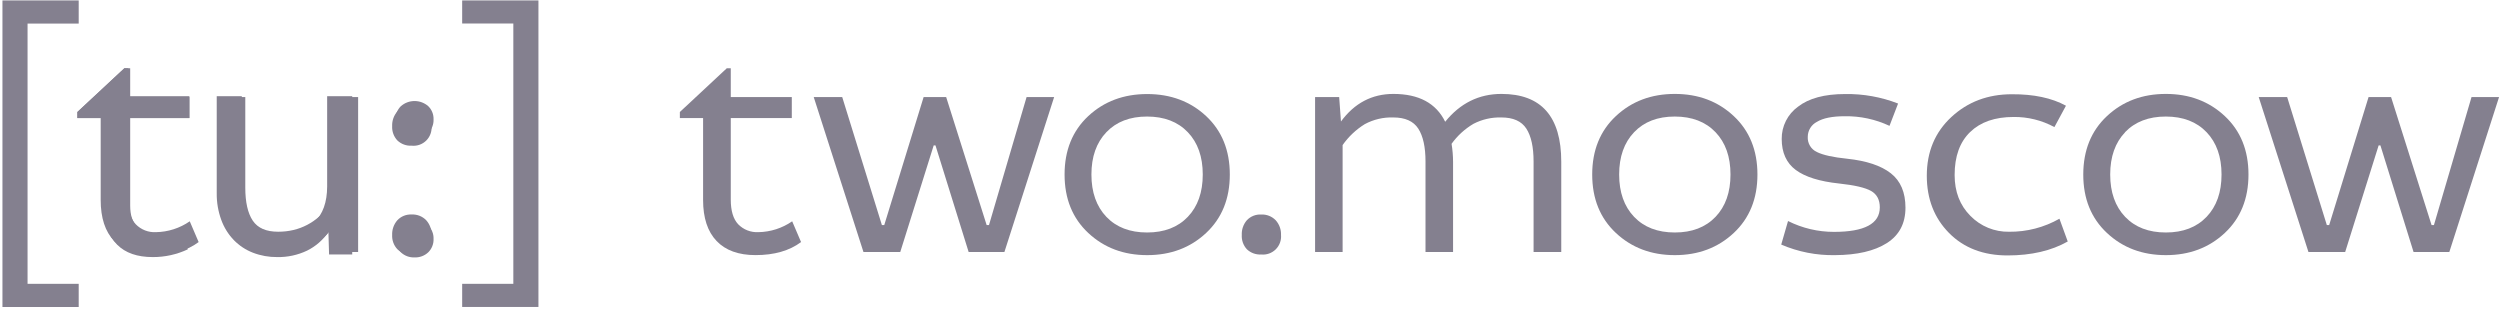 <?xml version="1.0" encoding="UTF-8"?> <svg xmlns="http://www.w3.org/2000/svg" width="988" height="122" viewBox="0 0 988 122" fill="none"> <path d="M31.1 0.168V9.318H10.89V112.168H31.1V121.328H0.97V0.168H31.1Z" fill="#84808F"></path> <path d="M30.59 46.668V44.258L49.16 26.968H51.45V38.028H74.84V46.668H51.45V81.258C51.45 88.718 55.007 92.444 62.12 92.438C65.409 92.336 68.648 91.603 71.66 90.278L74.2 98.548C69.868 100.582 65.136 101.624 60.35 101.598C54.237 101.598 49.554 99.964 46.3 96.698C43.047 93.431 41.414 88.834 41.4 82.908V46.668H30.59Z" fill="#84808F"></path> <path d="M85.65 76.427V38.027H95.56V75.537C95.56 80.871 97.023 85.024 99.95 87.997C102.877 90.971 106.877 92.451 111.95 92.437C114.215 92.504 116.471 92.124 118.589 91.317C120.706 90.511 122.644 89.294 124.29 87.737C127.59 84.611 129.257 79.944 129.29 73.737V38.027H139.2V100.577H130.05L129.79 91.677C127.664 94.831 124.751 97.375 121.34 99.057C117.669 100.801 113.644 101.671 109.58 101.597C106.3 101.635 103.043 101.051 99.98 99.877C97.125 98.778 94.542 97.072 92.41 94.877C90.222 92.607 88.535 89.902 87.46 86.937C86.225 83.573 85.612 80.011 85.65 76.427V76.427Z" fill="#84808F"></path> <path d="M163.84 54.558C162.85 54.602 161.862 54.448 160.933 54.104C160.004 53.761 159.153 53.235 158.43 52.558C157.724 51.856 157.172 51.013 156.812 50.085C156.452 49.156 156.291 48.163 156.34 47.168C156.31 46.202 156.48 45.241 156.84 44.344C157.2 43.448 157.741 42.635 158.43 41.958C159.926 40.649 161.847 39.928 163.835 39.928C165.823 39.928 167.744 40.649 169.24 41.958C169.934 42.632 170.479 43.444 170.841 44.341C171.202 45.238 171.372 46.201 171.34 47.168C171.382 48.155 171.217 49.141 170.855 50.06C170.494 50.98 169.943 51.814 169.24 52.508C168.522 53.193 167.675 53.727 166.747 54.079C165.82 54.431 164.831 54.594 163.84 54.558V54.558ZM163.84 101.728C162.85 101.772 161.862 101.618 160.933 101.274C160.004 100.931 159.153 100.405 158.43 99.728C157.73 99.032 157.183 98.197 156.823 97.278C156.463 96.359 156.299 95.374 156.34 94.388C156.31 93.422 156.48 92.461 156.84 91.564C157.2 90.668 157.741 89.855 158.43 89.178C159.922 87.862 161.843 87.135 163.833 87.133C165.823 87.131 167.745 87.855 169.24 89.168C169.934 89.842 170.479 90.654 170.841 91.551C171.202 92.448 171.372 93.411 171.34 94.378C171.382 95.365 171.217 96.35 170.855 97.27C170.494 98.19 169.943 99.024 169.24 99.718C168.519 100.396 167.67 100.923 166.743 101.268C165.815 101.613 164.829 101.769 163.84 101.728V101.728Z" fill="#84808F"></path> <path d="M212.79 0.168V121.308H182.65V112.168H202.87V9.288H182.65V0.168H212.79Z" fill="#84808F"></path> <path d="M30.59 46.668V44.258L49.16 26.968H50.72V38.348H74.84V46.668H50.72V78.888C50.72 83.294 51.697 86.541 53.65 88.628C54.683 89.689 55.932 90.517 57.312 91.056C58.692 91.594 60.171 91.83 61.65 91.748C66.424 91.671 71.067 90.177 74.99 87.458L78.5 95.668C73.9 99.101 67.9 100.818 60.5 100.818C53.794 100.818 48.664 98.958 45.11 95.238C41.557 91.518 39.784 86.108 39.79 79.008V46.668H30.59Z" fill="#84808F"></path> <path d="M268.68 46.668V44.258L287.24 26.968H288.8V38.348H312.92V46.668H288.8V78.888C288.8 83.294 289.777 86.541 291.73 88.628C292.764 89.689 294.013 90.516 295.392 91.054C296.772 91.592 298.251 91.829 299.73 91.748C304.503 91.669 309.146 90.176 313.07 87.458L316.58 95.668C311.967 99.101 305.967 100.818 298.58 100.818C291.874 100.818 286.744 98.958 283.19 95.238C279.637 91.518 277.86 86.108 277.86 79.008V46.668H268.68Z" fill="#84808F"></path> <path d="M86.06 38.348H96.94V74.168C96.94 79.888 97.917 84.221 99.87 87.168C101.823 90.114 105.177 91.584 109.93 91.578C118.363 91.578 125.267 87.941 130.64 80.668V38.348H141.53V99.598H132.05L131.34 89.918C128.966 93.379 125.763 96.191 122.023 98.096C118.283 100.002 114.126 100.941 109.93 100.828C94.017 100.828 86.06 91.884 86.06 73.998V38.348Z" fill="#84808F"></path> <path d="M157.03 44.038C157.754 43.271 158.637 42.672 159.616 42.282C160.595 41.892 161.648 41.719 162.7 41.778C163.763 41.723 164.825 41.897 165.815 42.286C166.805 42.676 167.7 43.273 168.44 44.038C169.872 45.63 170.625 47.718 170.54 49.858C170.631 50.905 170.49 51.959 170.126 52.945C169.763 53.931 169.186 54.825 168.437 55.562C167.688 56.3 166.785 56.863 165.794 57.211C164.802 57.559 163.746 57.685 162.7 57.578C161.663 57.638 160.625 57.485 159.649 57.127C158.674 56.769 157.783 56.214 157.03 55.498C156.328 54.743 155.784 53.855 155.432 52.886C155.08 51.917 154.926 50.887 154.98 49.858C154.894 47.727 155.627 45.644 157.03 44.038ZM157.03 87.038C157.754 86.27 158.636 85.669 159.615 85.277C160.594 84.885 161.647 84.711 162.7 84.768C163.764 84.715 164.826 84.891 165.816 85.282C166.806 85.674 167.701 86.272 168.44 87.038C169.872 88.63 170.625 90.718 170.54 92.858C170.63 93.904 170.487 94.957 170.123 95.942C169.758 96.927 169.181 97.819 168.433 98.555C167.684 99.292 166.782 99.854 165.791 100.202C164.8 100.549 163.745 100.674 162.7 100.568C161.663 100.628 160.625 100.475 159.649 100.117C158.674 99.759 157.783 99.204 157.03 98.488C156.328 97.735 155.785 96.848 155.433 95.881C155.081 94.914 154.927 93.886 154.98 92.858C154.896 90.73 155.63 88.651 157.03 87.048V87.038Z" fill="#84808F"></path> <path d="M341.24 99.598L321.58 38.348H332.84L348.52 88.938H349.46L365.02 38.348H373.92L389.92 88.938H390.85L405.71 38.348H416.6L396.94 99.598H382.81L369.7 57.458H369L355.78 99.598H341.24Z" fill="#84808F"></path> <path d="M476.66 45.878C482.9 51.718 486.02 59.415 486.02 68.968C486.02 78.521 482.9 86.221 476.66 92.068C470.414 97.908 462.65 100.828 453.37 100.828C444.09 100.828 436.327 97.908 430.08 92.068C423.84 86.228 420.72 78.528 420.72 68.968C420.72 59.408 423.84 51.711 430.08 45.878C436.32 40.071 444.084 37.168 453.37 37.168C462.657 37.168 470.42 40.071 476.66 45.878ZM437.24 52.248C433.3 56.375 431.33 61.948 431.33 68.968C431.33 75.988 433.3 81.565 437.24 85.698C441.18 89.818 446.544 91.878 453.33 91.878C460.117 91.878 465.48 89.818 469.42 85.698C473.36 81.571 475.33 75.995 475.33 68.968C475.33 61.941 473.36 56.368 469.42 52.248C465.48 48.128 460.117 46.065 453.33 46.058C446.544 46.051 441.18 48.115 437.24 52.248Z" fill="#84808F"></path> <path d="M492.751 87.047C493.473 86.279 494.355 85.677 495.334 85.285C496.314 84.893 497.367 84.72 498.421 84.777C499.484 84.725 500.546 84.9 501.536 85.292C502.526 85.683 503.421 86.282 504.161 87.047C505.592 88.64 506.345 90.728 506.261 92.867C506.348 93.913 506.204 94.966 505.839 95.95C505.474 96.934 504.897 97.825 504.149 98.561C503.4 99.297 502.499 99.859 501.509 100.208C500.519 100.556 499.465 100.682 498.421 100.577C497.383 100.638 496.345 100.485 495.369 100.127C494.394 99.769 493.502 99.215 492.751 98.497C492.057 97.74 491.523 96.852 491.18 95.885C490.836 94.918 490.69 93.892 490.751 92.867C490.65 90.743 491.365 88.661 492.751 87.047V87.047Z" fill="#84808F"></path> <path d="M519.72 38.348H529.24L529.95 48.018C535.284 40.758 542.187 37.125 550.66 37.118C560.72 37.118 567.547 40.785 571.14 48.118C577.06 40.785 584.47 37.118 593.37 37.118C609.13 37.118 617.01 46.062 617.01 63.948V99.598H606.07V63.828C606.07 58.108 605.117 53.775 603.21 50.828C601.304 47.882 598.007 46.411 593.32 46.418C589.5 46.309 585.715 47.173 582.32 48.928C578.914 50.933 575.964 53.627 573.66 56.838C574.043 59.186 574.241 61.56 574.25 63.938V99.588H563.36V63.828C563.36 58.108 562.407 53.775 560.5 50.828C558.594 47.882 555.297 46.411 550.61 46.418C546.696 46.289 542.818 47.2 539.37 49.058C535.917 51.193 532.934 54.007 530.6 57.328V99.588H519.72V38.348Z" fill="#84808F"></path> <path d="M685.18 45.878C691.42 51.718 694.54 59.415 694.54 68.968C694.54 78.522 691.42 86.222 685.18 92.068C678.934 97.908 671.17 100.828 661.89 100.828C652.61 100.828 644.847 97.908 638.6 92.068C632.36 86.228 629.24 78.528 629.24 68.968C629.24 59.408 632.36 51.712 638.6 45.878C644.84 40.038 652.604 37.118 661.89 37.118C671.177 37.118 678.94 40.038 685.18 45.878ZM645.8 52.248C641.86 56.375 639.89 61.948 639.89 68.968C639.89 75.988 641.86 81.565 645.8 85.698C649.74 89.818 655.104 91.878 661.89 91.878C668.677 91.878 674.04 89.818 677.98 85.698C681.92 81.572 683.89 75.995 683.89 68.968C683.89 61.941 681.92 56.368 677.98 52.248C674.04 48.128 668.677 46.065 661.89 46.058C655.104 46.051 649.74 48.115 645.8 52.248V52.248Z" fill="#84808F"></path> <path d="M750.12 40.918L746.73 49.738C741.207 47.142 735.163 45.842 729.06 45.938C724.14 45.938 720.474 46.674 718.06 48.148C716.974 48.701 716.062 49.542 715.421 50.579C714.781 51.616 714.438 52.809 714.43 54.028C714.348 55.287 714.651 56.541 715.3 57.624C715.948 58.707 716.911 59.566 718.06 60.088C720.467 61.281 724.444 62.161 729.99 62.728C737.637 63.541 743.39 65.458 747.25 68.478C751.11 71.498 753.04 76.031 753.04 82.078C753.04 88.291 750.583 92.958 745.67 96.078C740.757 99.198 733.947 100.781 725.24 100.828C717.924 100.973 710.662 99.551 703.94 96.658L706.63 87.348C712.259 90.174 718.472 91.643 724.77 91.638C736.857 91.638 742.9 88.411 742.9 81.958C742.9 78.938 741.75 76.774 739.45 75.468C737.15 74.161 732.957 73.181 726.87 72.528C719.117 71.708 713.39 69.921 709.69 67.168C705.99 64.414 704.137 60.331 704.13 54.918C704.104 52.432 704.675 49.977 705.796 47.758C706.917 45.539 708.554 43.622 710.57 42.168C714.857 38.834 721.057 37.168 729.17 37.168C736.33 37.049 743.446 38.323 750.12 40.918V40.918Z" fill="#84808F"></path> <path d="M816.47 41.778L811.9 50.227C806.951 47.536 801.394 46.159 795.76 46.227C788.427 46.227 782.71 48.208 778.61 52.167C774.51 56.127 772.464 61.794 772.47 69.168C772.47 75.774 774.557 81.164 778.73 85.338C780.715 87.365 783.093 88.966 785.719 90.04C788.345 91.115 791.163 91.642 794 91.588C800.969 91.662 807.833 89.884 813.89 86.438L817.17 95.438C810.69 99.104 802.774 100.941 793.42 100.947C783.82 100.947 776.097 97.987 770.25 92.067C764.404 86.147 761.477 78.611 761.47 69.457C761.47 59.984 764.707 52.248 771.18 46.248C777.654 40.248 785.61 37.248 795.05 37.248C803.71 37.194 810.85 38.704 816.47 41.778Z" fill="#84808F"></path> <path d="M879.24 45.878C885.48 51.718 888.6 59.415 888.6 68.968C888.6 78.522 885.48 86.222 879.24 92.068C873 97.908 865.237 100.828 855.95 100.828C846.664 100.828 838.904 97.908 832.67 92.068C826.424 86.228 823.304 78.528 823.31 68.968C823.317 59.408 826.437 51.712 832.67 45.878C838.91 40.038 846.67 37.118 855.95 37.118C865.23 37.118 872.994 40.038 879.24 45.878ZM839.86 52.248C835.92 56.375 833.95 61.948 833.95 68.968C833.95 75.988 835.92 81.565 839.86 85.698C843.8 89.818 849.164 91.878 855.95 91.878C862.737 91.878 868.1 89.818 872.04 85.698C875.98 81.572 877.95 75.995 877.95 68.968C877.95 61.941 875.98 56.368 872.04 52.248C868.1 48.128 862.737 46.065 855.95 46.058C849.164 46.051 843.784 48.115 839.81 52.248H839.86Z" fill="#84808F"></path> <path d="M912.3 99.598L892.64 38.348H903.88L919.56 88.938H920.49L936.06 38.348H944.95L960.95 88.938H961.89L976.75 38.348H987.63L967.97 99.598H953.84L940.74 57.458H940.04L926.81 99.598H912.3Z" fill="#84808F"></path> </svg> 